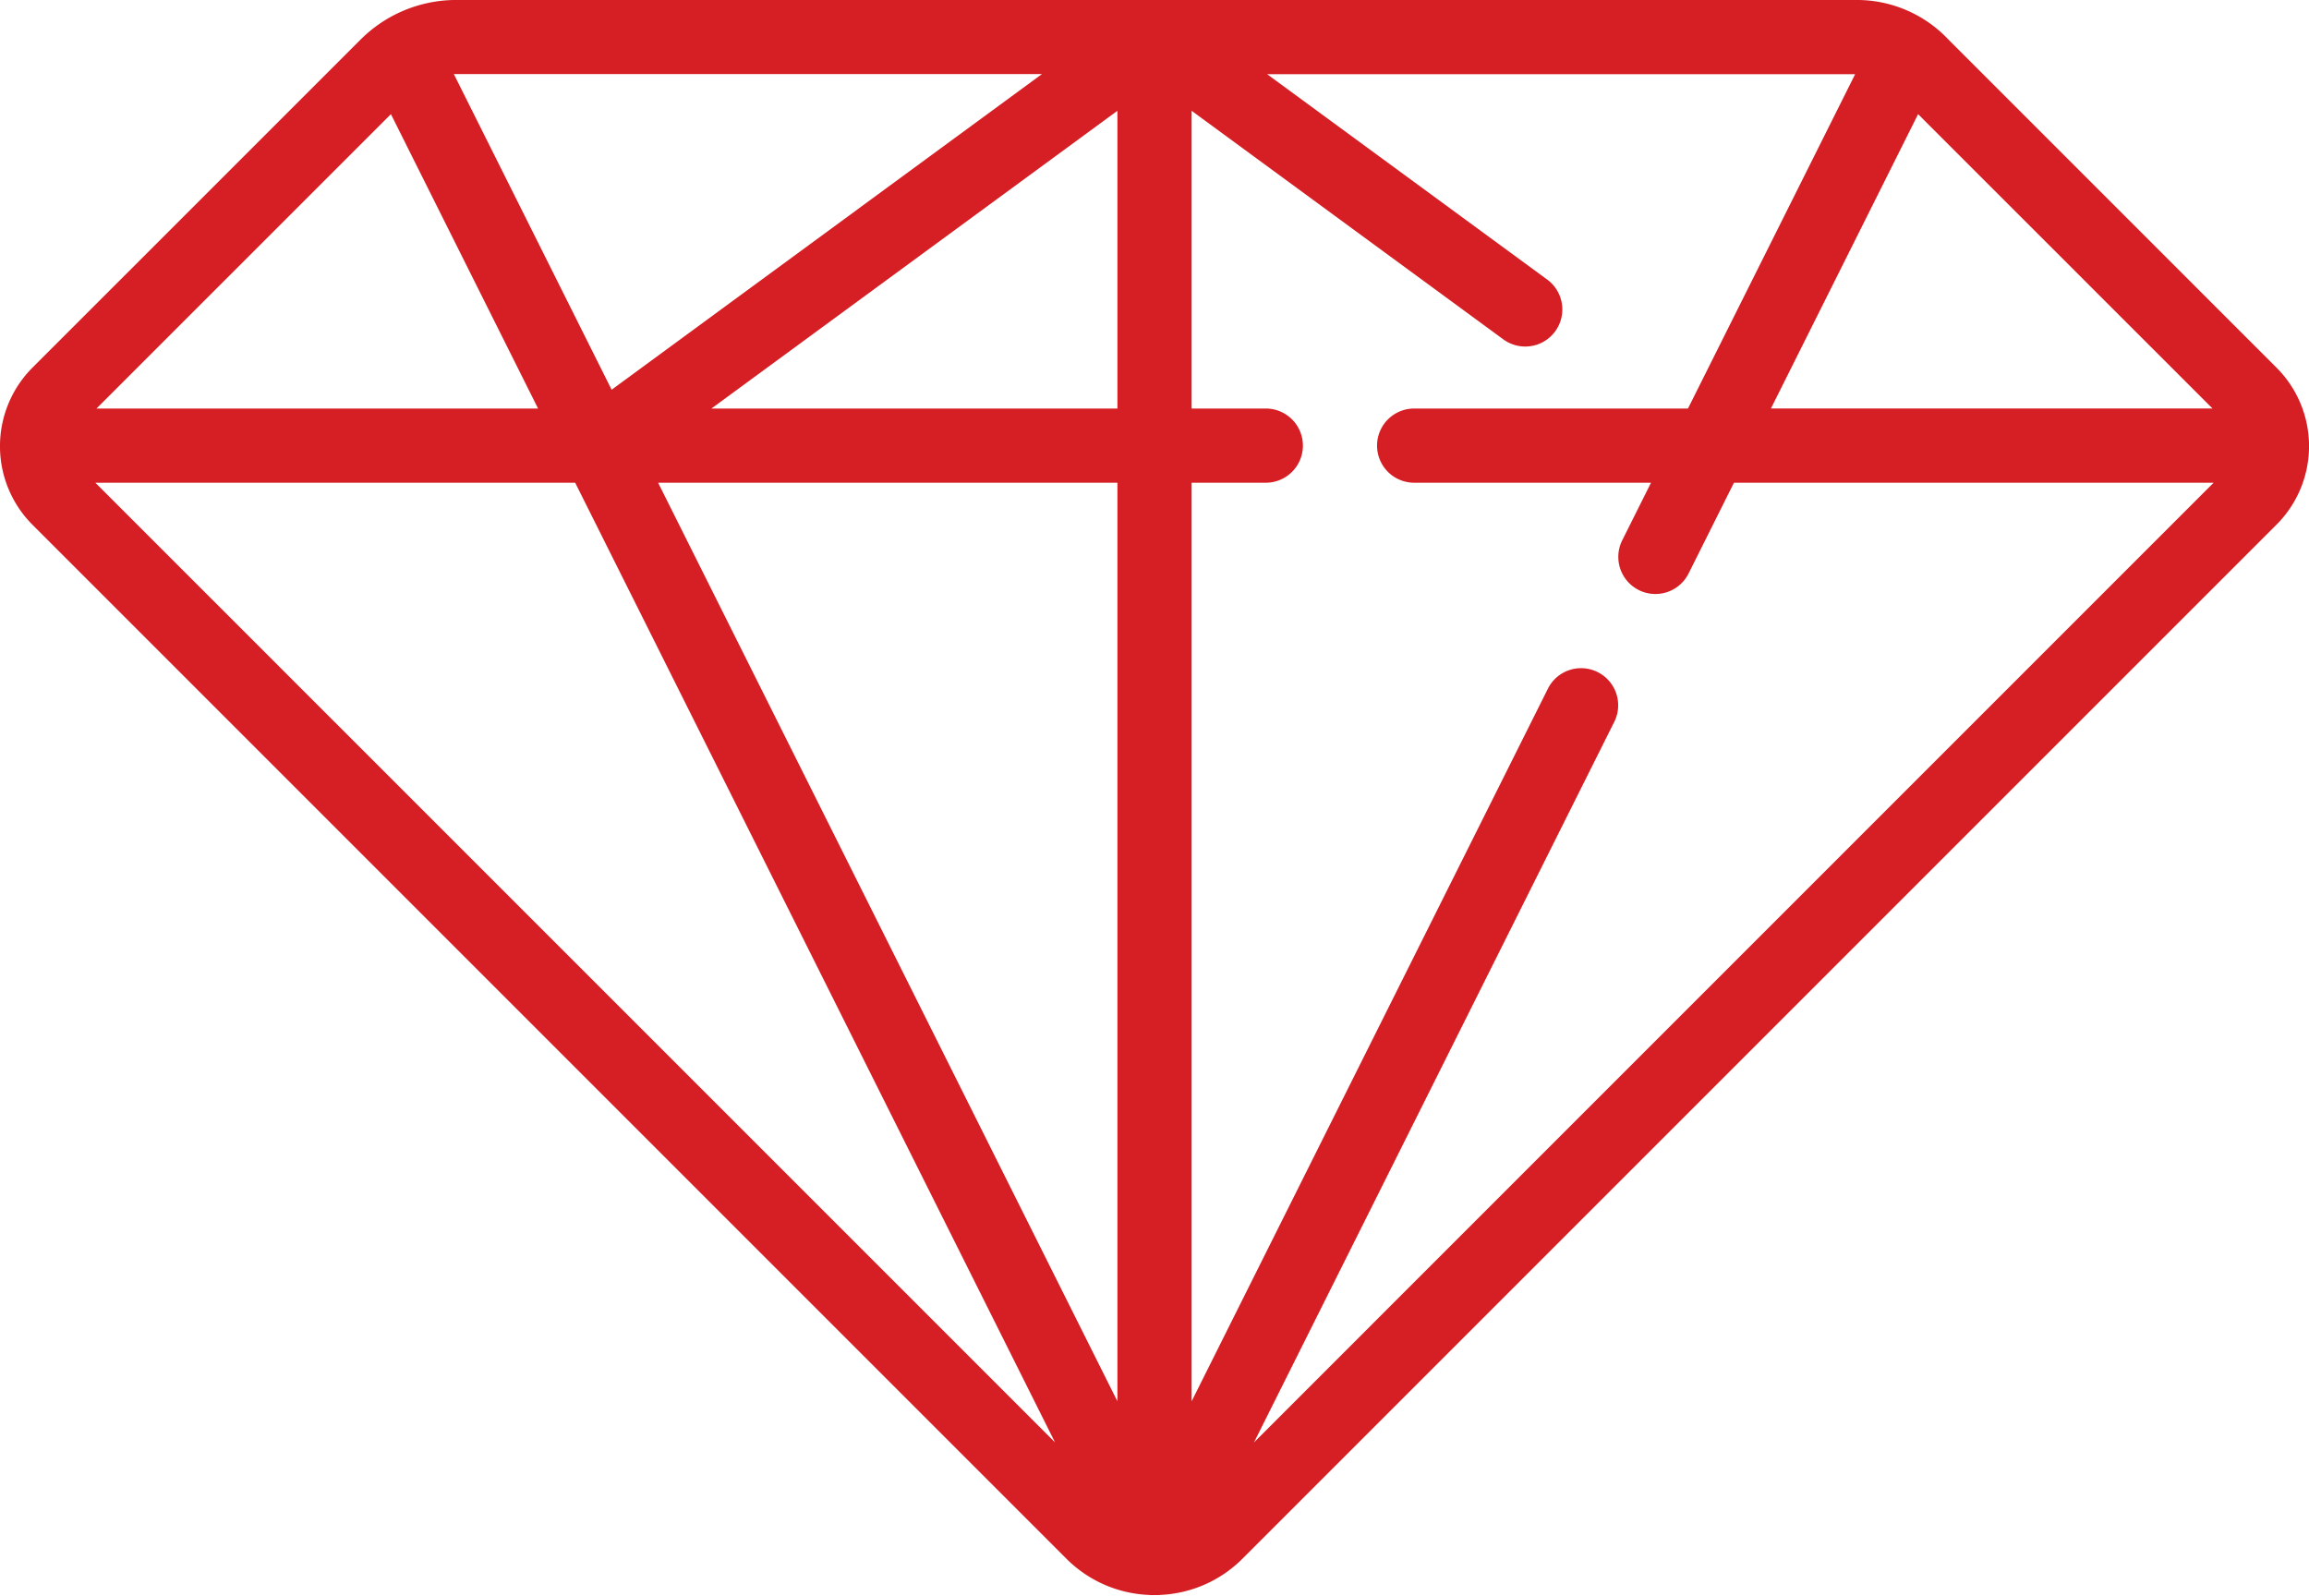 <svg xmlns="http://www.w3.org/2000/svg" width="66.57" height="46" viewBox="0 0 66.57 46"><defs><style>.a{fill:#d61f24;}</style></defs><path class="a" d="M65.636,87.543h0L56.173,78.08a3.626,3.626,0,0,0-2.584-1.139H13.082a3.9,3.9,0,0,0-2.687,1.142L.939,87.537a3.207,3.207,0,0,0,0,4.536l29.8,29.8a3.573,3.573,0,0,0,2.352,1.049l.026,0,.031.005.023,0c.022,0,.044,0,.066,0l.046,0h0l.046,0c.022,0,.045,0,.066,0l.023,0,.031-.005.026,0a3.573,3.573,0,0,0,2.352-1.049l29.8-29.8A3.2,3.2,0,0,0,65.636,87.543ZM20.511,88.719l11.705-8.584v8.584Zm11.705,2.139v26.483L18.974,90.858ZM17.634,88.177l-4.549-9.1H30.039Zm12.783,30.348L2.749,90.858H16.583ZM46.062,96.318a1.069,1.069,0,0,0-1.435.478L34.355,117.341V90.858h2.139a1.069,1.069,0,1,0,0-2.139H34.355V80.135l8.987,6.59A1.069,1.069,0,0,0,44.606,85L36.532,79.08H53.485l-4.82,9.639H40.771a1.069,1.069,0,0,0,0,2.139H47.6l-.83,1.66a1.069,1.069,0,1,0,1.913.957l1.308-2.617H63.82L36.154,118.525,46.54,97.753A1.069,1.069,0,0,0,46.062,96.318Zm17.726-7.6H51.057L55.3,80.232ZM11.27,80.232l4.243,8.487H2.782Z" transform="translate(0 -76.941)"/></svg>